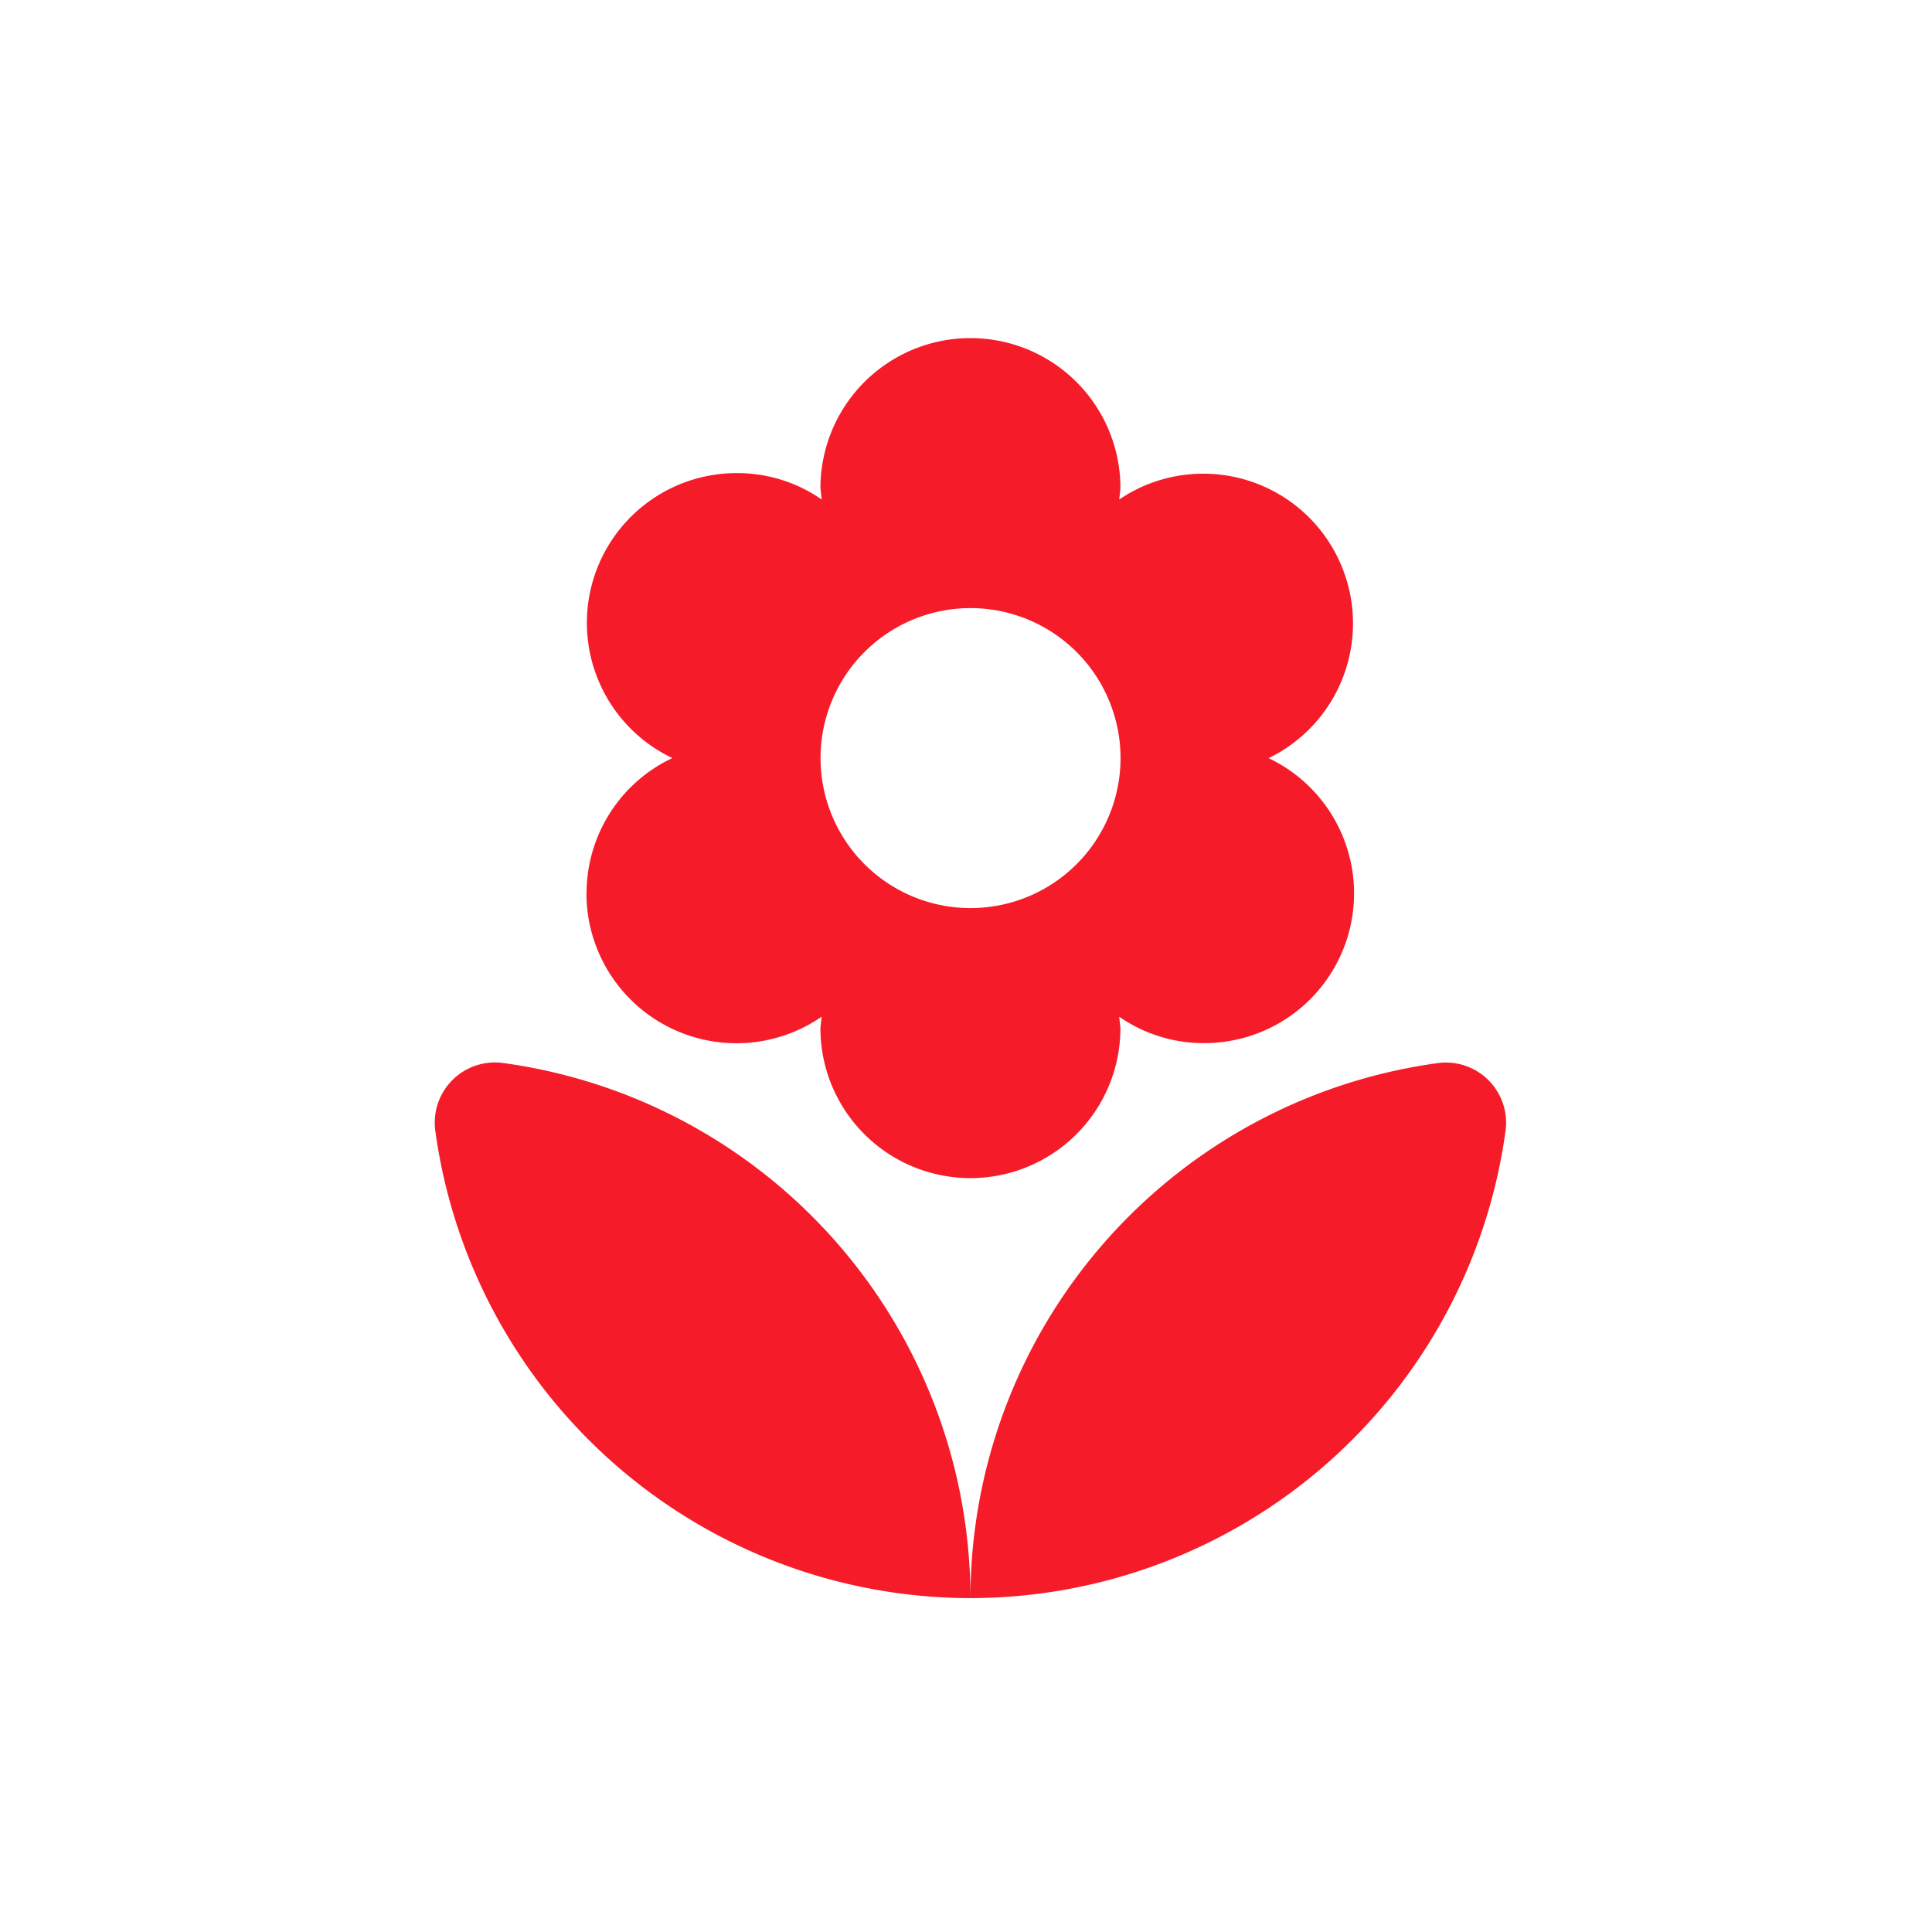<svg xmlns="http://www.w3.org/2000/svg" xmlns:xlink="http://www.w3.org/1999/xlink" width="80" height="80" viewBox="0 0 80 80">
  <defs>
    <clipPath id="clip-path">
      <rect id="Rectangle_5" data-name="Rectangle 5" width="44.37" height="52.174" fill="#f61b29"/>
    </clipPath>
  </defs>
  <g id="Groupe_31" data-name="Groupe 31" transform="translate(-385 -763)">
    <rect id="Rectangle_16" data-name="Rectangle 16" width="80" height="80" transform="translate(385 763)" fill="none"/>
    <g id="Groupe_25" data-name="Groupe 25" transform="translate(-2 -3.056)">
      <g id="Groupe_10" data-name="Groupe 10" transform="translate(405 780.056)">
        <g id="Groupe_9" data-name="Groupe 9" clip-path="url(#clip-path)">
          <path id="Tracé_7" data-name="Tracé 7" d="M22.185,52.174A22.383,22.383,0,0,0,44.346,32.8a2.493,2.493,0,0,0-2.783-2.783A22.383,22.383,0,0,0,22.185,52.174M6.284,22.981A6.212,6.212,0,0,0,16.023,28.1l-.05.472a6.211,6.211,0,0,0,12.422,0l-.05-.472a6.123,6.123,0,0,0,3.528,1.093,6.2,6.2,0,0,0,2.658-11.8A6.2,6.2,0,1,0,28.346,6.683l.05-.472a6.211,6.211,0,0,0-12.422,0l.05.472A6.123,6.123,0,0,0,12.5,5.59a6.2,6.2,0,0,0-2.658,11.8,6.189,6.189,0,0,0-3.553,5.59m15.9-11.8a6.211,6.211,0,1,1-6.211,6.211,6.21,6.21,0,0,1,6.211-6.211M.023,32.8A22.383,22.383,0,0,0,22.185,52.174,22.383,22.383,0,0,0,2.806,30.013,2.493,2.493,0,0,0,.023,32.8" transform="translate(-0.001)" fill="#f61b29"/>
        </g>
      </g>
    </g>
  </g>
</svg>
